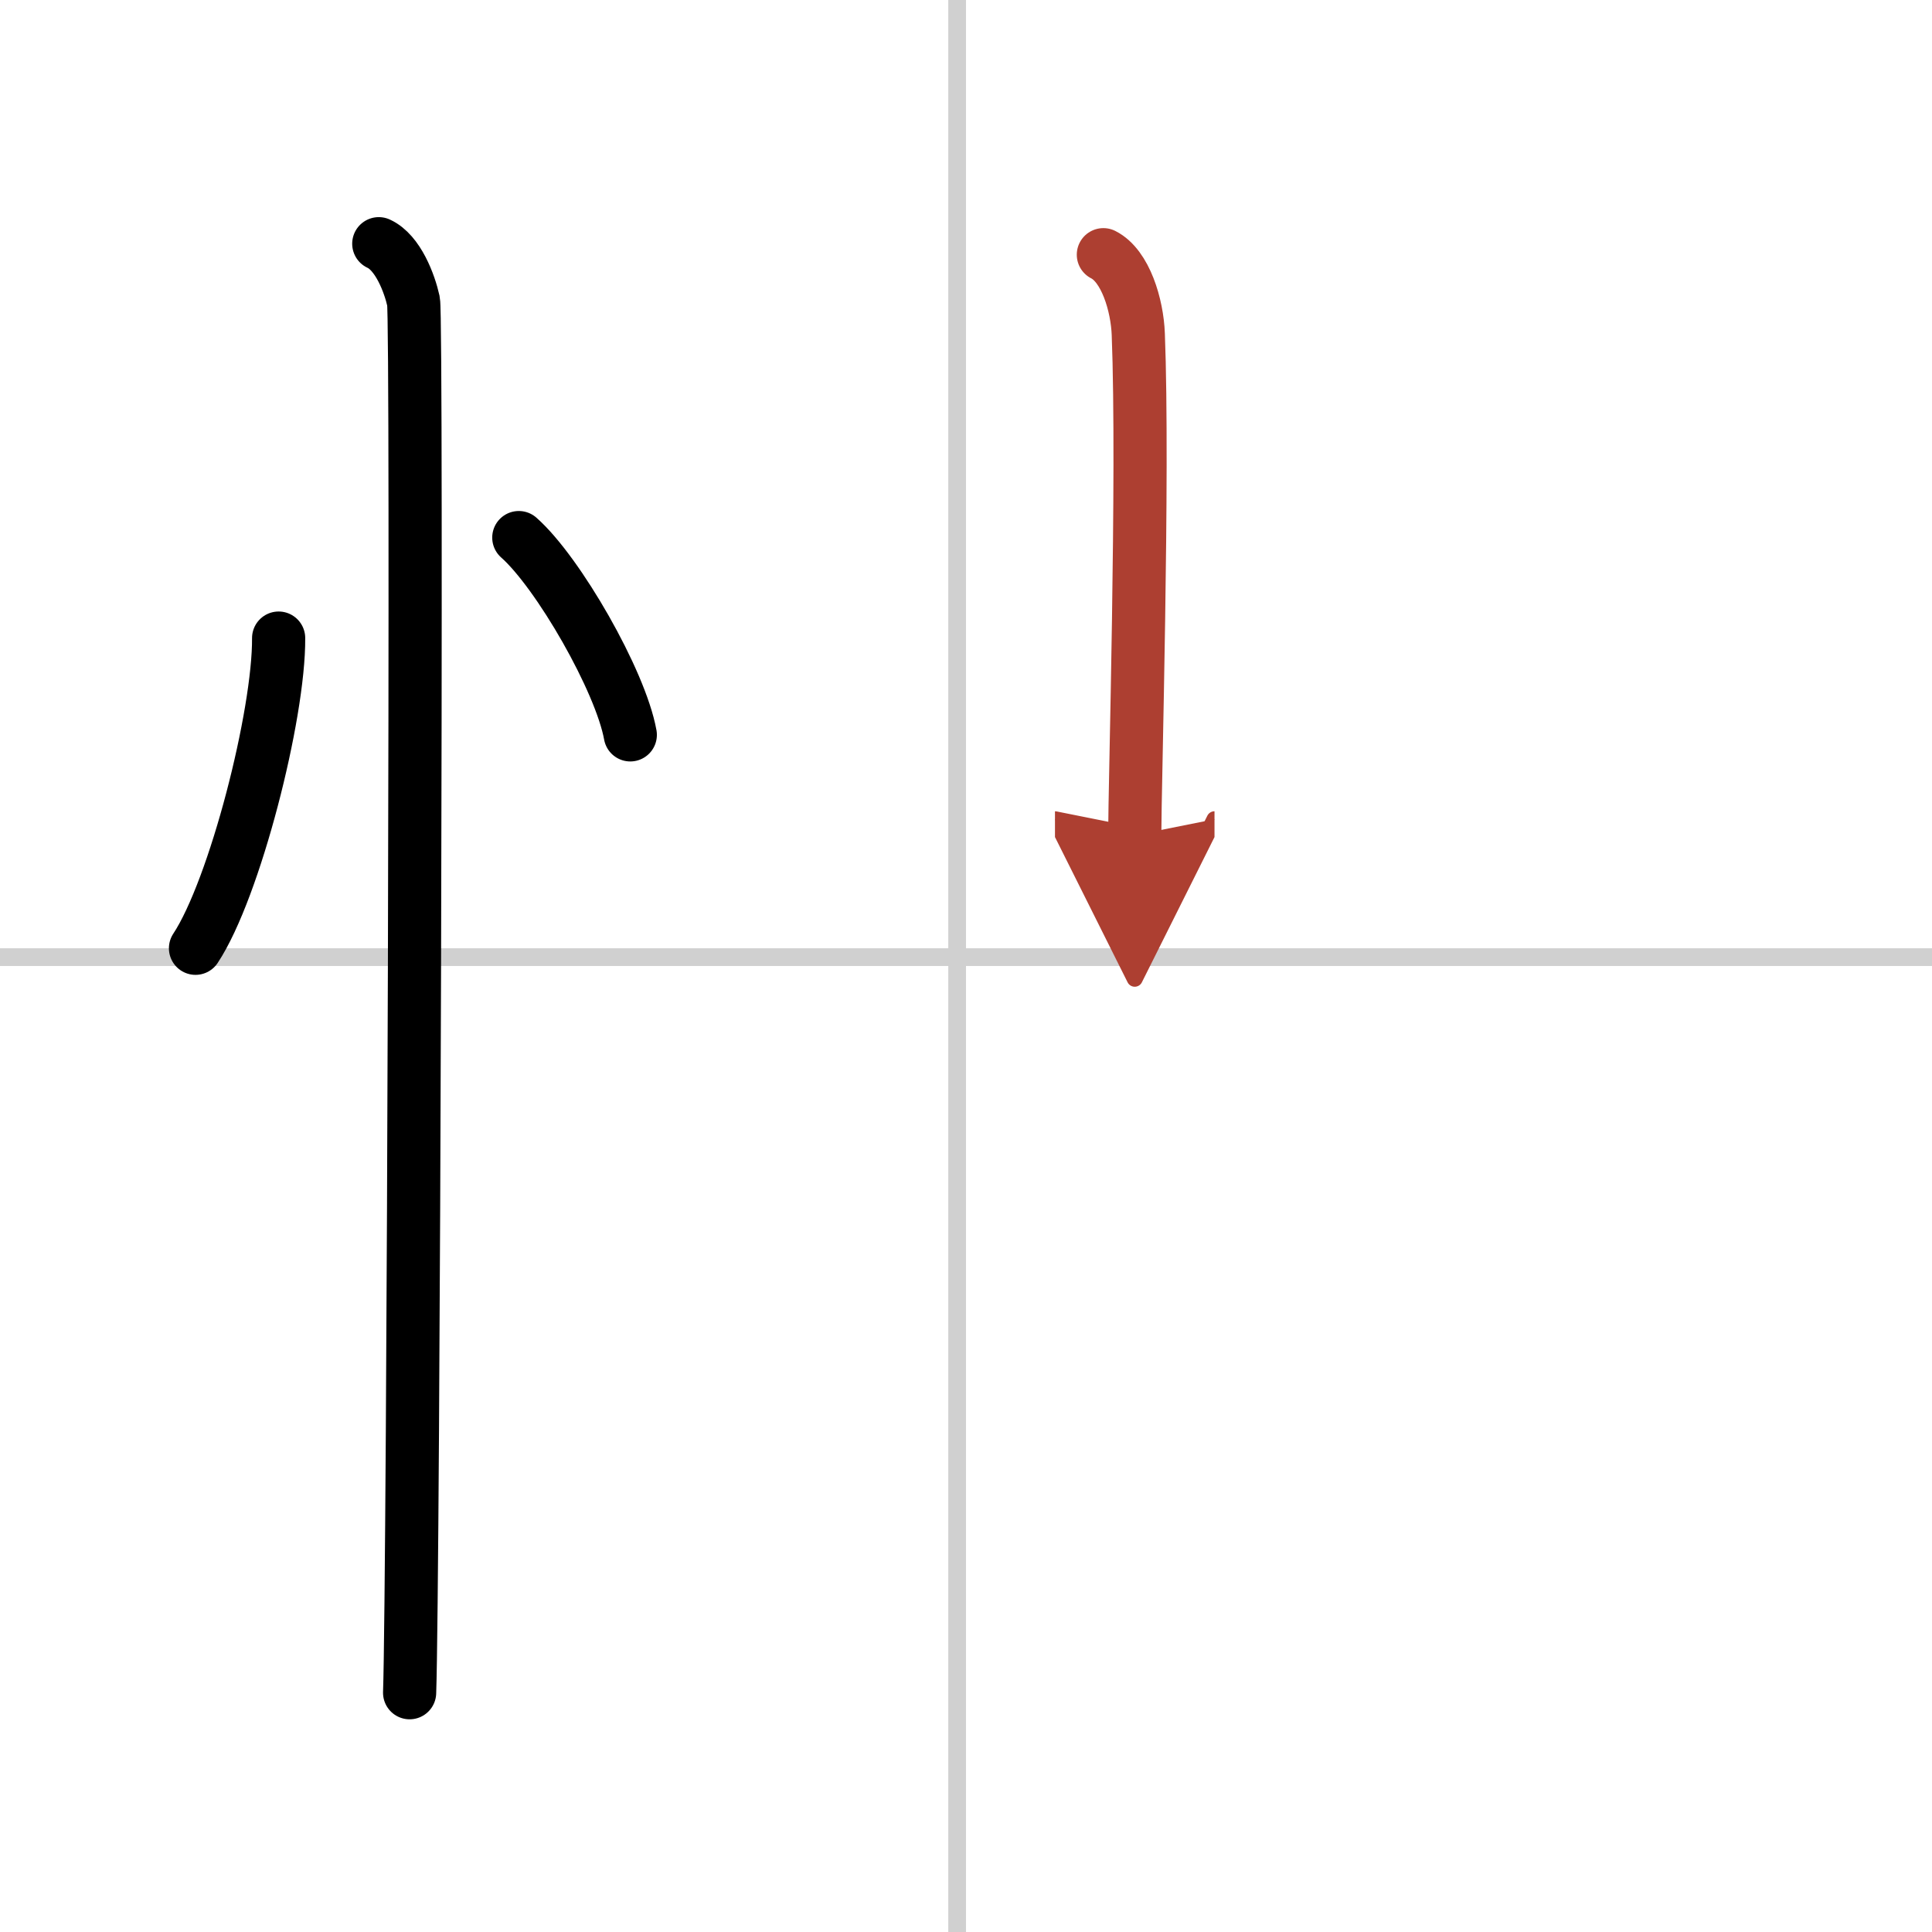 <svg width="400" height="400" viewBox="0 0 109 109" xmlns="http://www.w3.org/2000/svg"><defs><marker id="a" markerWidth="4" orient="auto" refX="1" refY="5" viewBox="0 0 10 10"><polyline points="0 0 10 5 0 10 1 5" fill="#ad3f31" stroke="#ad3f31"/></marker></defs><g fill="none" stroke="#000" stroke-linecap="round" stroke-linejoin="round" stroke-width="3"><rect width="100%" height="100%" fill="#fff" stroke="#fff"/><line x1="54" x2="54" y2="109" stroke="#d0d0d0" stroke-width="1"/><line x2="109" y1="54" y2="54" stroke="#d0d0d0" stroke-width="1"/><path d="m15.72 36c0.03 4.31-2.47 14.14-4.69 17.5"/><path d="m29.27 30.33c2.22 1.96 5.74 8.08 6.29 11.13"/><path d="m21.37 13.75c1.09 0.5 1.74 2.25 1.96 3.25s0 72.25-0.22 78.5"/><path d="m62.25 14.37c1.25 0.63 1.91 2.85 1.97 4.49 0.31 7.9-0.2 25.57-0.2 28.26" marker-end="url(#a)" stroke="#ad3f31"/></g></svg>
